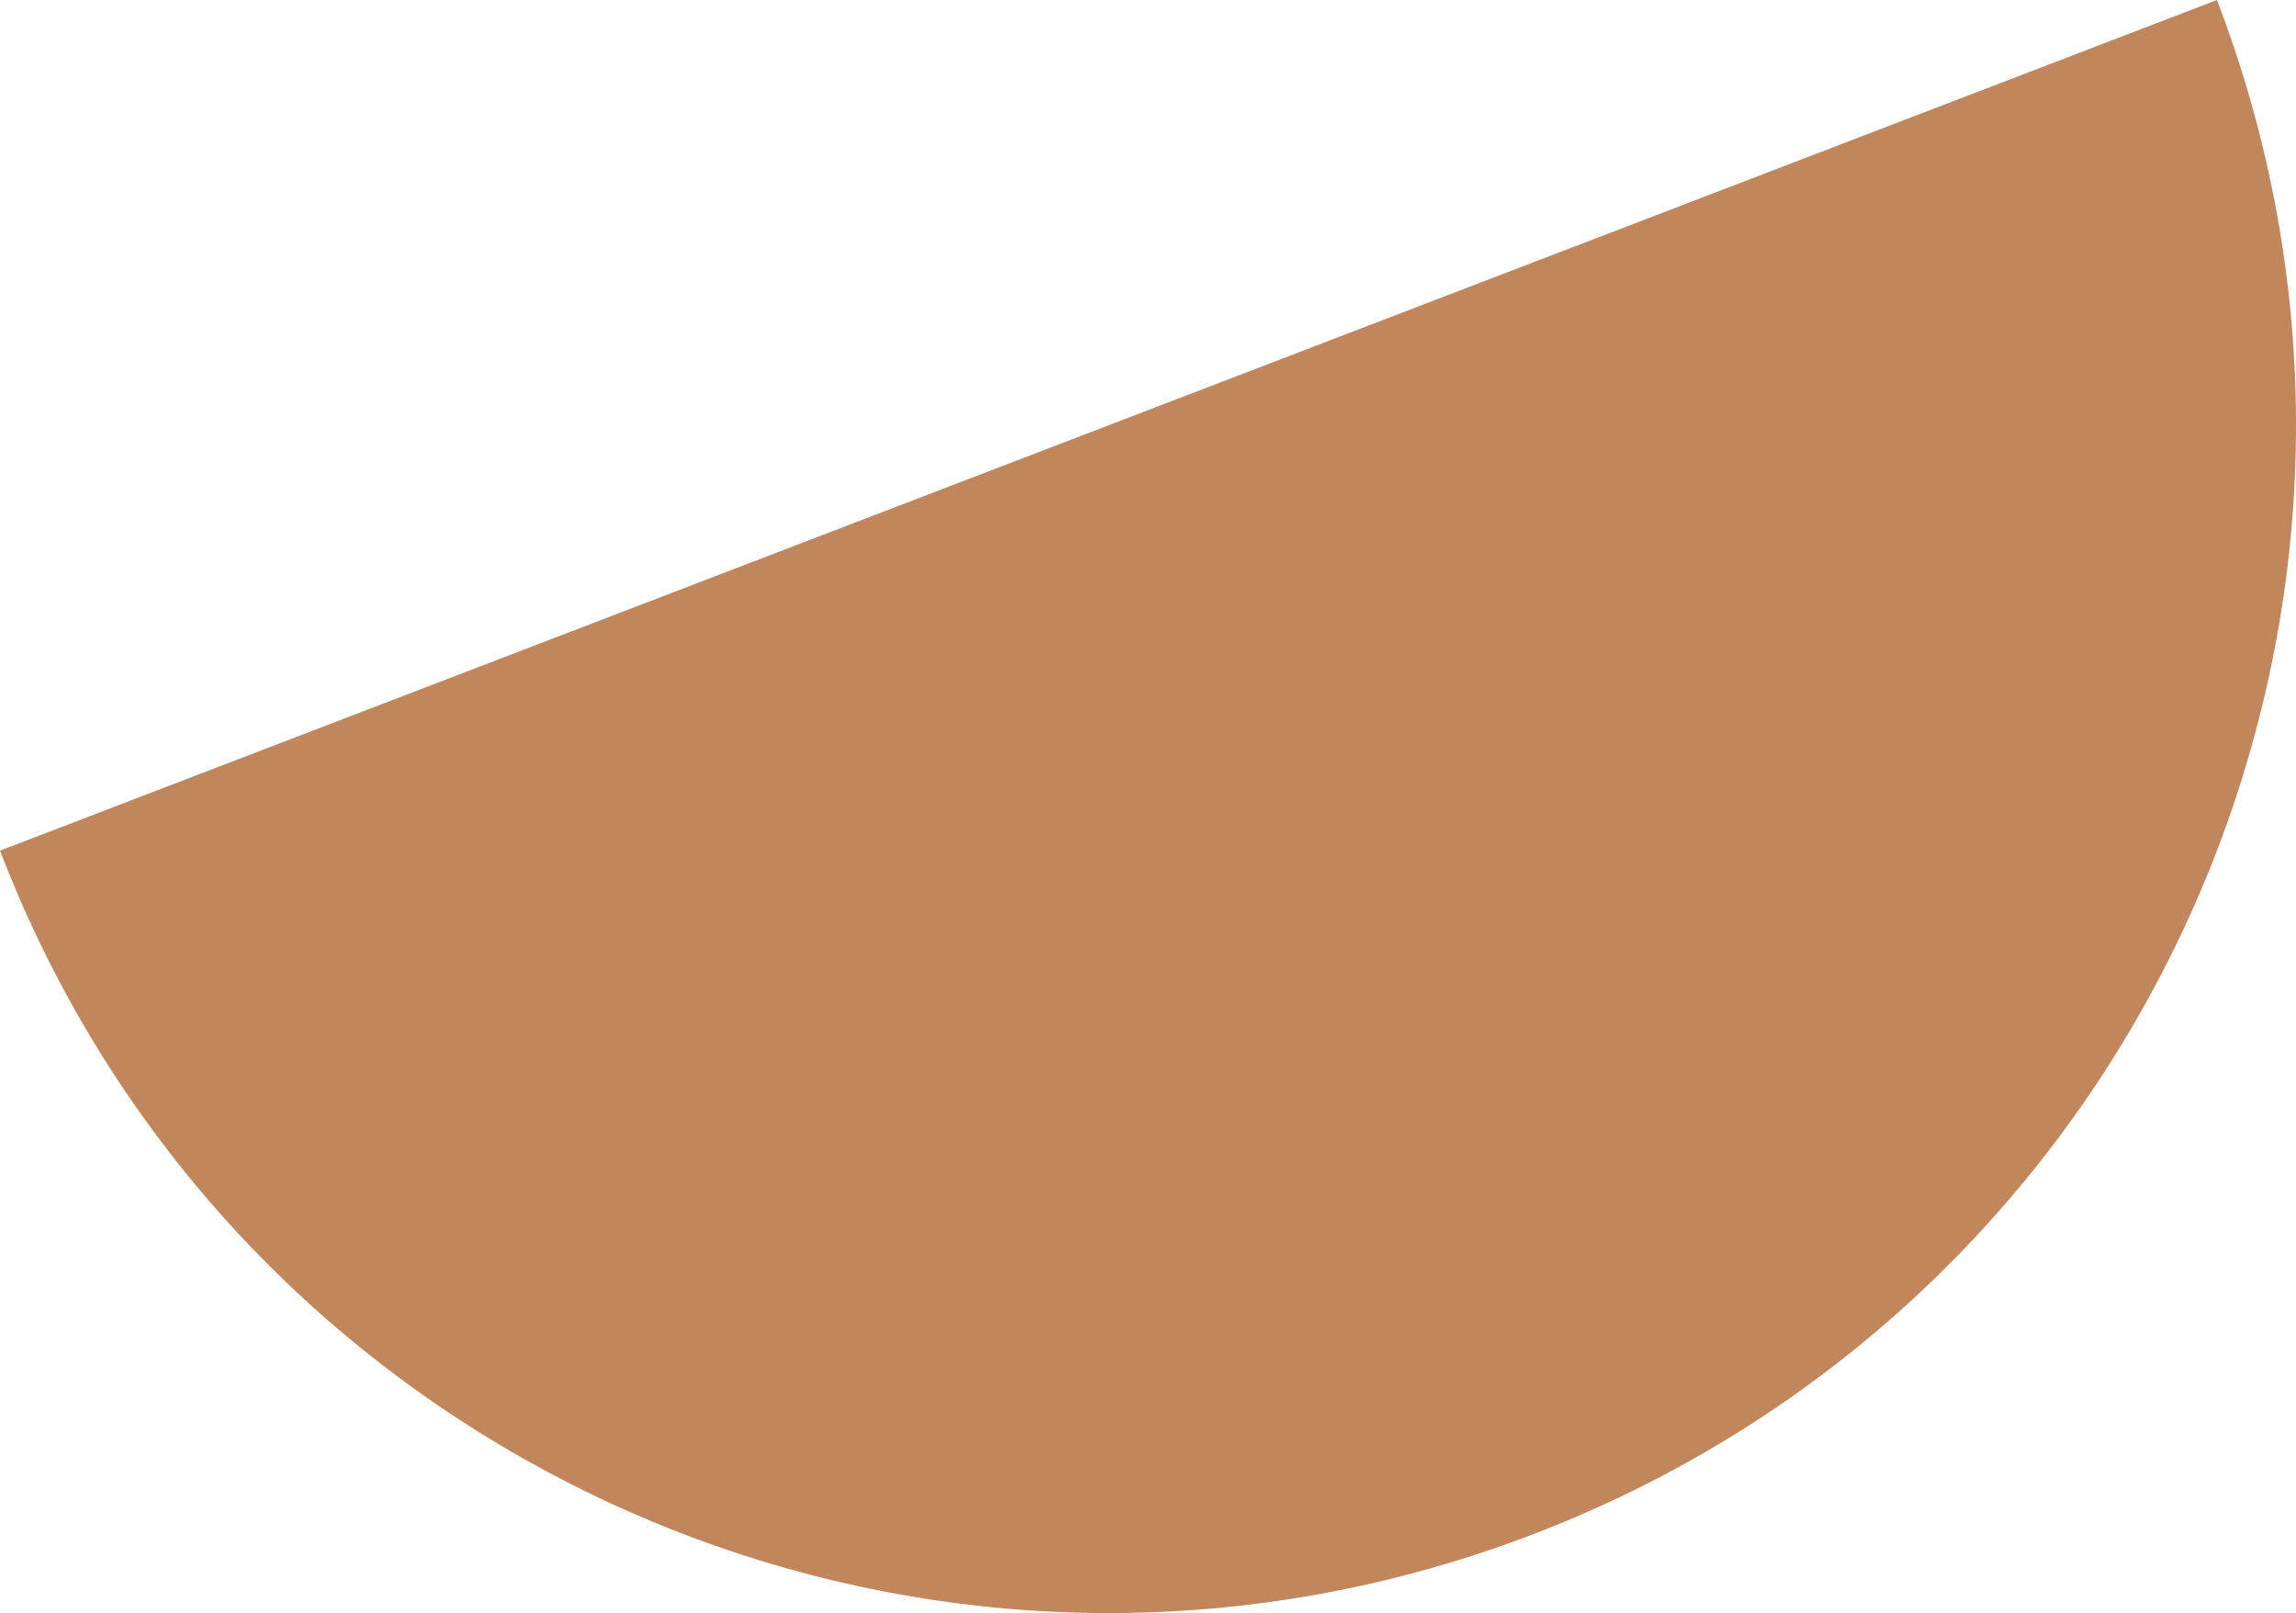 <?xml version="1.0" encoding="UTF-8"?>
<svg id="Laag_1" data-name="Laag 1" xmlns="http://www.w3.org/2000/svg" viewBox="0 0 49.97 35.1">
  <defs>
    <style>
      .cls-1 {
        fill: #c2865c;
        isolation: isolate;
        stroke-width: 0px;
      }
    </style>
  </defs>
  <path class="cls-1" d="M48.25,0c5.11,13.33-1.55,28.27-14.87,33.38-13.33,5.11-28.27-1.55-33.38-14.87L48.25,0Z"/>
</svg>